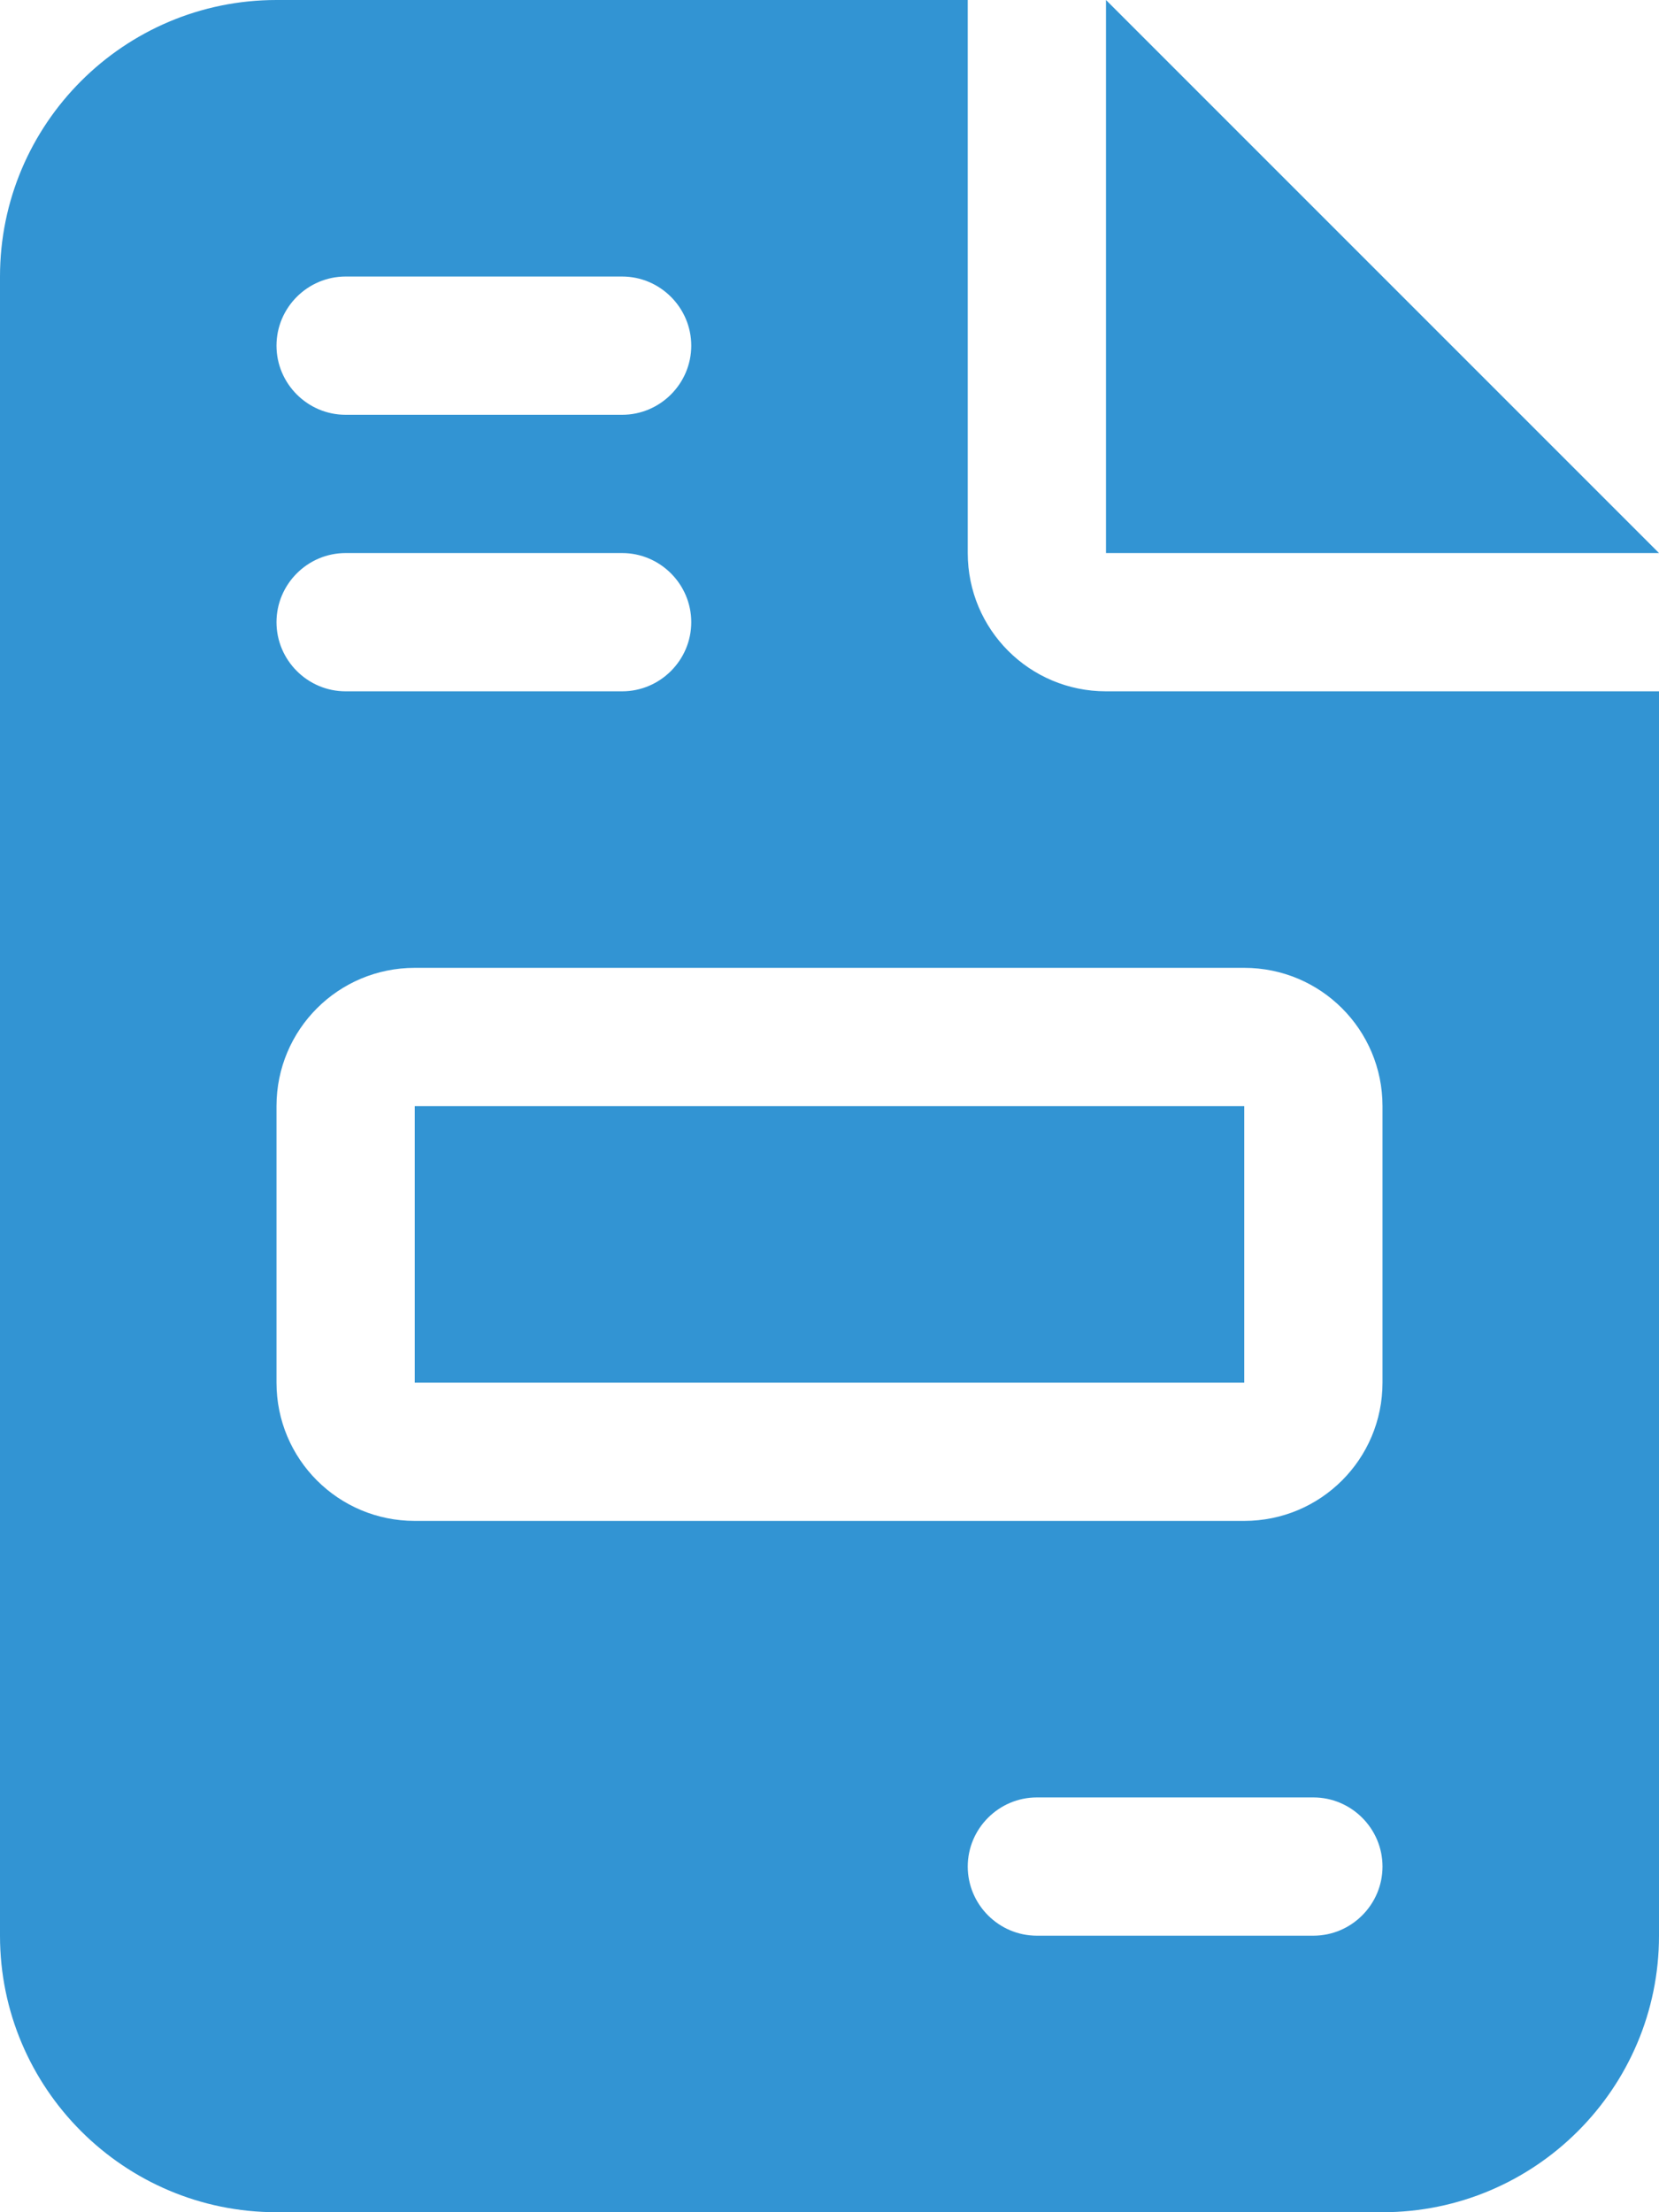 <?xml version="1.0" encoding="UTF-8"?> <svg xmlns="http://www.w3.org/2000/svg" viewBox="0 0 384 512"><path fill="#3294d3" d="M64 0C28.7 0 0 28.7 0 64L0 448c0 35.3 28.7 64 64 64l256 0c35.3 0 64-28.7 64-64l0-288-128 0c-17.7 0-32-14.3-32-32L224 0 64 0zM256 0l0 128 128 0L256 0zM80 64l64 0c8.8 0 16 7.2 16 16s-7.2 16-16 16L80 96c-8.8 0-16-7.2-16-16s7.2-16 16-16zm0 64l64 0c8.8 0 16 7.2 16 16s-7.2 16-16 16l-64 0c-8.8 0-16-7.2-16-16s7.2-16 16-16zm16 96l192 0c17.7 0 32 14.3 32 32l0 64c0 17.7-14.3 32-32 32L96 352c-17.7 0-32-14.3-32-32l0-64c0-17.7 14.3-32 32-32zm0 32l0 64 192 0 0-64L96 256zM240 416l64 0c8.8 0 16 7.2 16 16s-7.2 16-16 16l-64 0c-8.8 0-16-7.2-16-16s7.2-16 16-16z"></path></svg> 